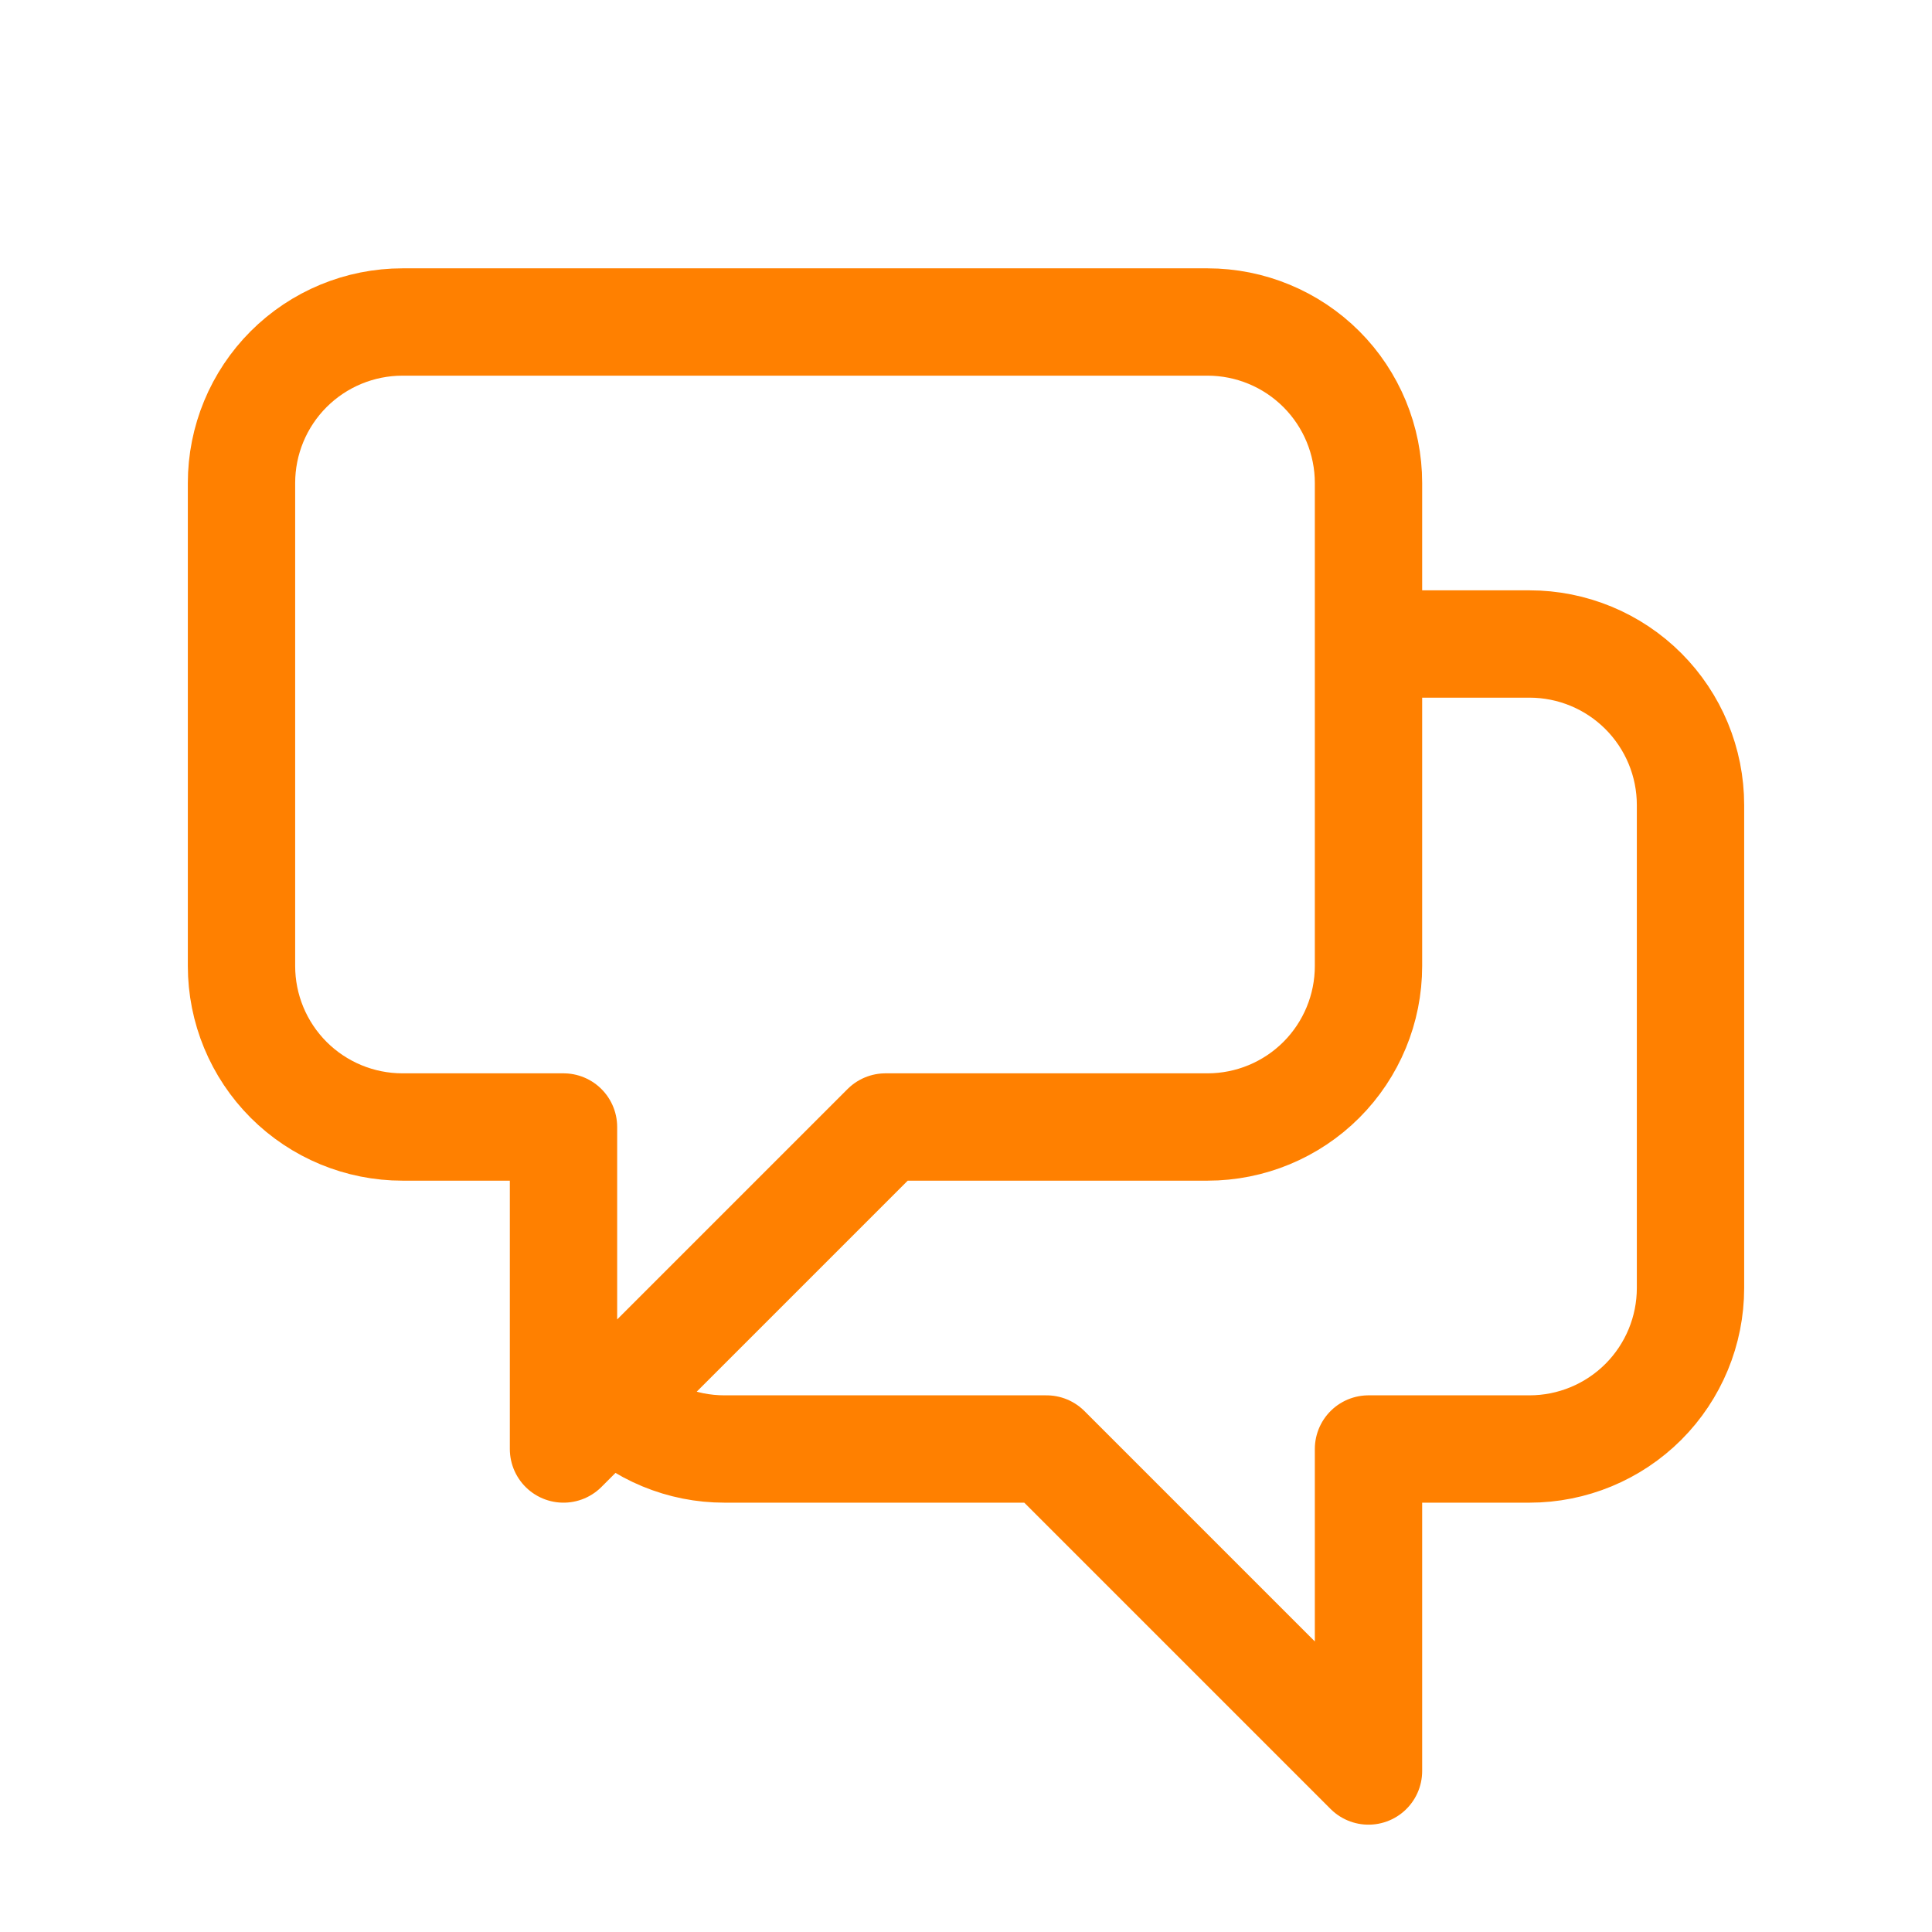 <svg width="72" height="72" viewBox="0 0 72 72" fill="none" xmlns="http://www.w3.org/2000/svg">
<path d="M51 24H57C58.591 24 60.117 24.632 61.243 25.757C62.368 26.883 63 28.409 63 30V48C63 49.591 62.368 51.117 61.243 52.243C60.117 53.368 58.591 54 57 54H51V66L39 54H27C26.212 54.001 25.432 53.846 24.704 53.544C23.976 53.242 23.314 52.8 22.758 52.242M22.758 52.242L33 42H45C46.591 42 48.117 41.368 49.243 40.243C50.368 39.117 51 37.591 51 36V18C51 16.409 50.368 14.883 49.243 13.757C48.117 12.632 46.591 12 45 12H15C13.409 12 11.883 12.632 10.757 13.757C9.632 14.883 9 16.409 9 18V36C9 37.591 9.632 39.117 10.757 40.243C11.883 41.368 13.409 42 15 42H21V54L22.758 52.242Z" stroke="#FF8000" stroke-width="4" stroke-linecap="round" stroke-linejoin="round"/>
</svg>
